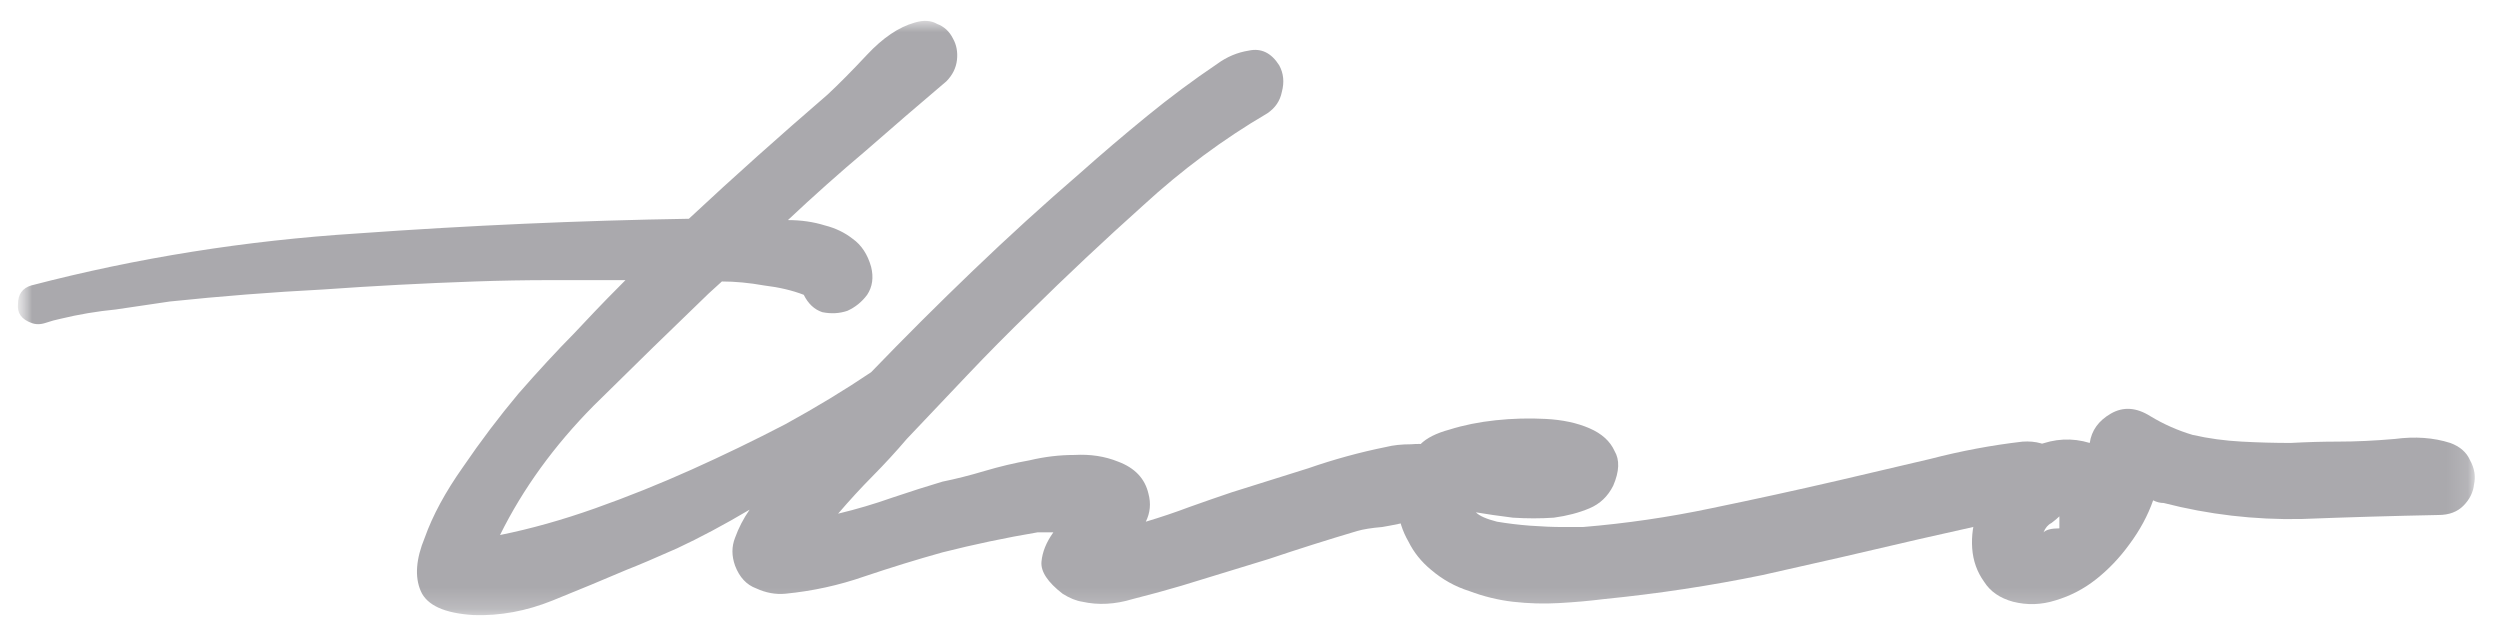 <svg width="117" height="30" viewBox="0 0 117 30" fill="none" xmlns="http://www.w3.org/2000/svg">
<mask id="mask0_447_32" style="mask-type:luminance" maskUnits="userSpaceOnUse" x="0" y="0" width="117" height="30">
<path d="M116.5 0H0.5V30H116.5V0Z" fill="white"/>
</mask>
<g mask="url(#mask0_447_32)">
<mask id="mask1_447_32" style="mask-type:luminance" maskUnits="userSpaceOnUse" x="0" y="0" width="116" height="29">
<path d="M115.864 0.977H0.836V28.791H115.864V0.977Z" fill="white"/>
</mask>
<g mask="url(#mask1_447_32)">
<path d="M59.31 5.304C57.25 6.511 55.313 7.948 53.5 9.613C51.687 11.237 49.915 12.902 48.185 14.609C47.196 15.567 46.228 16.545 45.28 17.545C44.332 18.544 43.385 19.543 42.437 20.543C41.942 21.125 41.407 21.708 40.83 22.291C40.294 22.832 39.759 23.415 39.223 24.04C40.088 23.832 40.933 23.582 41.757 23.29C42.622 22.999 43.405 22.749 44.106 22.541C44.724 22.416 45.383 22.25 46.083 22.041C46.784 21.833 47.484 21.667 48.185 21.542C48.885 21.375 49.586 21.292 50.286 21.292C51.028 21.25 51.708 21.354 52.326 21.604C53.109 21.896 53.583 22.395 53.747 23.103C53.871 23.561 53.83 23.998 53.624 24.415C54.324 24.206 55.004 23.977 55.663 23.728C56.364 23.478 57.023 23.249 57.641 23.041C58.836 22.666 60.031 22.291 61.226 21.916C62.421 21.5 63.636 21.167 64.873 20.917C65.202 20.834 65.594 20.792 66.047 20.792C66.541 20.751 66.974 20.792 67.345 20.917C67.716 21.042 67.983 21.271 68.148 21.604C68.354 21.896 68.375 22.333 68.21 22.916C68.086 23.29 67.839 23.603 67.468 23.852C67.098 24.061 66.665 24.227 66.17 24.352C65.676 24.477 65.182 24.581 64.687 24.664C64.193 24.706 63.801 24.768 63.513 24.852C62.112 25.268 60.732 25.705 59.372 26.163C58.012 26.58 56.652 26.996 55.293 27.412C54.592 27.62 53.83 27.829 53.006 28.037C52.182 28.287 51.399 28.328 50.657 28.162C50.369 28.12 50.06 27.995 49.73 27.787C49.03 27.246 48.7 26.746 48.741 26.288C48.782 25.83 48.968 25.372 49.297 24.914H48.556C47.072 25.164 45.589 25.476 44.106 25.851C42.911 26.184 41.695 26.559 40.459 26.975C39.264 27.392 38.028 27.662 36.751 27.787C36.297 27.829 35.844 27.745 35.391 27.537C34.938 27.371 34.608 27.017 34.402 26.476C34.237 26.017 34.237 25.58 34.402 25.164C34.567 24.706 34.793 24.269 35.082 23.852C33.887 24.56 32.754 25.164 31.683 25.664C30.652 26.122 29.869 26.455 29.334 26.663C28.262 27.121 27.109 27.6 25.873 28.099C24.637 28.599 23.401 28.828 22.164 28.786C20.805 28.703 19.98 28.328 19.692 27.662C19.404 26.996 19.465 26.163 19.878 25.164C20.248 24.123 20.846 23.02 21.67 21.854C22.494 20.646 23.359 19.502 24.266 18.419C25.213 17.337 26.079 16.4 26.862 15.609C27.645 14.776 28.16 14.235 28.407 13.985L29.272 13.11C28.077 13.11 26.903 13.11 25.749 13.11C24.595 13.11 23.421 13.131 22.226 13.173C19.836 13.256 17.467 13.381 15.118 13.548C12.729 13.672 10.339 13.86 7.949 14.11C7.084 14.235 6.239 14.36 5.415 14.484C4.549 14.568 3.684 14.713 2.819 14.922C2.613 14.963 2.386 15.026 2.139 15.109C1.892 15.192 1.665 15.192 1.459 15.109C1.006 14.942 0.8 14.651 0.841 14.235C0.841 13.777 1.047 13.485 1.459 13.36C6.404 12.069 11.492 11.258 16.725 10.925C21.958 10.55 27.13 10.321 32.239 10.238C33.31 9.238 34.381 8.26 35.453 7.302C36.524 6.345 37.616 5.387 38.728 4.429C39.264 3.93 39.882 3.305 40.583 2.556C41.324 1.765 42.066 1.265 42.808 1.057C43.22 0.932 43.57 0.953 43.858 1.119C44.188 1.244 44.435 1.473 44.6 1.806C44.765 2.098 44.827 2.431 44.786 2.806C44.744 3.18 44.579 3.513 44.291 3.805C43.014 4.887 41.757 5.97 40.521 7.052C39.285 8.093 38.069 9.176 36.874 10.3C37.492 10.3 38.069 10.383 38.605 10.55C39.099 10.675 39.532 10.883 39.903 11.174C40.315 11.466 40.603 11.903 40.768 12.486C40.892 12.986 40.83 13.423 40.583 13.797C40.335 14.13 40.026 14.38 39.656 14.547C39.285 14.672 38.893 14.693 38.481 14.609C38.11 14.484 37.822 14.214 37.616 13.797C37.08 13.589 36.462 13.444 35.762 13.36C35.061 13.235 34.402 13.173 33.784 13.173L33.166 13.735C31.477 15.359 29.684 17.108 27.789 18.981C25.934 20.855 24.472 22.874 23.401 25.039C24.843 24.748 26.326 24.331 27.851 23.79C29.375 23.249 30.879 22.645 32.362 21.979C33.846 21.313 35.309 20.605 36.751 19.855C38.193 19.064 39.532 18.253 40.768 17.42C42.334 15.796 43.92 14.214 45.527 12.673C47.175 11.091 48.844 9.571 50.534 8.114C51.564 7.198 52.614 6.303 53.686 5.429C54.757 4.554 55.849 3.742 56.961 2.993C57.415 2.66 57.909 2.452 58.445 2.368C59.022 2.243 59.495 2.472 59.866 3.055C60.072 3.43 60.113 3.846 59.99 4.304C59.907 4.721 59.681 5.054 59.31 5.304Z" fill="#AAA9AD"/>
<path d="M95.462 24.102C94.514 24.186 93.567 24.352 92.619 24.602C91.712 24.81 90.785 25.018 89.838 25.227C87.365 25.809 84.914 26.372 82.483 26.913C80.052 27.413 77.579 27.787 75.066 28.037C74.407 28.12 73.706 28.183 72.964 28.224C72.264 28.266 71.543 28.245 70.801 28.162C70.101 28.079 69.421 27.912 68.762 27.662C68.102 27.454 67.505 27.121 66.969 26.663C66.516 26.288 66.166 25.851 65.919 25.352C65.63 24.852 65.465 24.331 65.424 23.79C65.342 23.249 65.383 22.729 65.548 22.229C65.713 21.688 66.022 21.209 66.475 20.792C66.763 20.501 67.216 20.272 67.835 20.105C68.494 19.897 69.215 19.752 69.998 19.668C70.781 19.585 71.564 19.564 72.346 19.606C73.129 19.647 73.809 19.793 74.386 20.043C74.963 20.293 75.354 20.647 75.56 21.105C75.808 21.521 75.787 22.062 75.499 22.729C75.251 23.228 74.88 23.582 74.386 23.79C73.892 23.998 73.335 24.144 72.717 24.227C72.099 24.269 71.46 24.269 70.801 24.227C70.142 24.144 69.565 24.061 69.071 23.977C69.235 24.144 69.565 24.29 70.06 24.415C70.554 24.498 71.069 24.561 71.605 24.602C72.182 24.644 72.697 24.665 73.15 24.665C73.644 24.665 73.953 24.665 74.077 24.665C76.096 24.498 78.094 24.206 80.072 23.79C82.091 23.374 84.09 22.937 86.067 22.479C87.51 22.145 88.931 21.812 90.332 21.479C91.774 21.105 93.216 20.834 94.658 20.668C95.277 20.626 95.792 20.772 96.204 21.105C96.616 21.438 96.883 21.833 97.007 22.291C97.131 22.708 97.069 23.103 96.822 23.478C96.616 23.853 96.162 24.061 95.462 24.102Z" fill="#AAA9AD"/>
<path d="M114.117 24.102C112.016 24.144 109.873 24.206 107.689 24.29C105.505 24.331 103.363 24.081 101.261 23.54C101.097 23.54 100.932 23.499 100.767 23.415C100.52 24.123 100.149 24.81 99.654 25.476C99.201 26.101 98.686 26.642 98.109 27.1C97.532 27.558 96.894 27.891 96.193 28.099C95.534 28.308 94.875 28.328 94.215 28.162C93.597 27.995 93.144 27.683 92.856 27.225C92.526 26.767 92.341 26.247 92.299 25.664C92.258 25.081 92.341 24.498 92.547 23.915C92.712 23.332 92.959 22.812 93.288 22.354C93.824 21.688 94.504 21.188 95.328 20.855C96.152 20.522 96.976 20.48 97.8 20.73C97.883 20.147 98.212 19.689 98.789 19.356C99.366 19.023 99.984 19.064 100.643 19.481C101.261 19.855 101.921 20.147 102.621 20.355C103.363 20.522 104.125 20.626 104.908 20.667C105.691 20.709 106.453 20.73 107.195 20.73C107.978 20.688 108.719 20.667 109.42 20.667C110.244 20.667 111.13 20.626 112.077 20.543C113.025 20.418 113.89 20.48 114.673 20.73C115.127 20.896 115.436 21.167 115.6 21.542C115.806 21.916 115.868 22.291 115.786 22.666C115.745 23.041 115.58 23.374 115.291 23.665C115.003 23.957 114.612 24.102 114.117 24.102ZM95.637 24.914C95.761 24.789 96.008 24.727 96.379 24.727V24.165C96.296 24.248 96.173 24.352 96.008 24.477C95.843 24.56 95.719 24.706 95.637 24.914Z" fill="#AAA9AD"/>
</g>
</g>
</svg>
